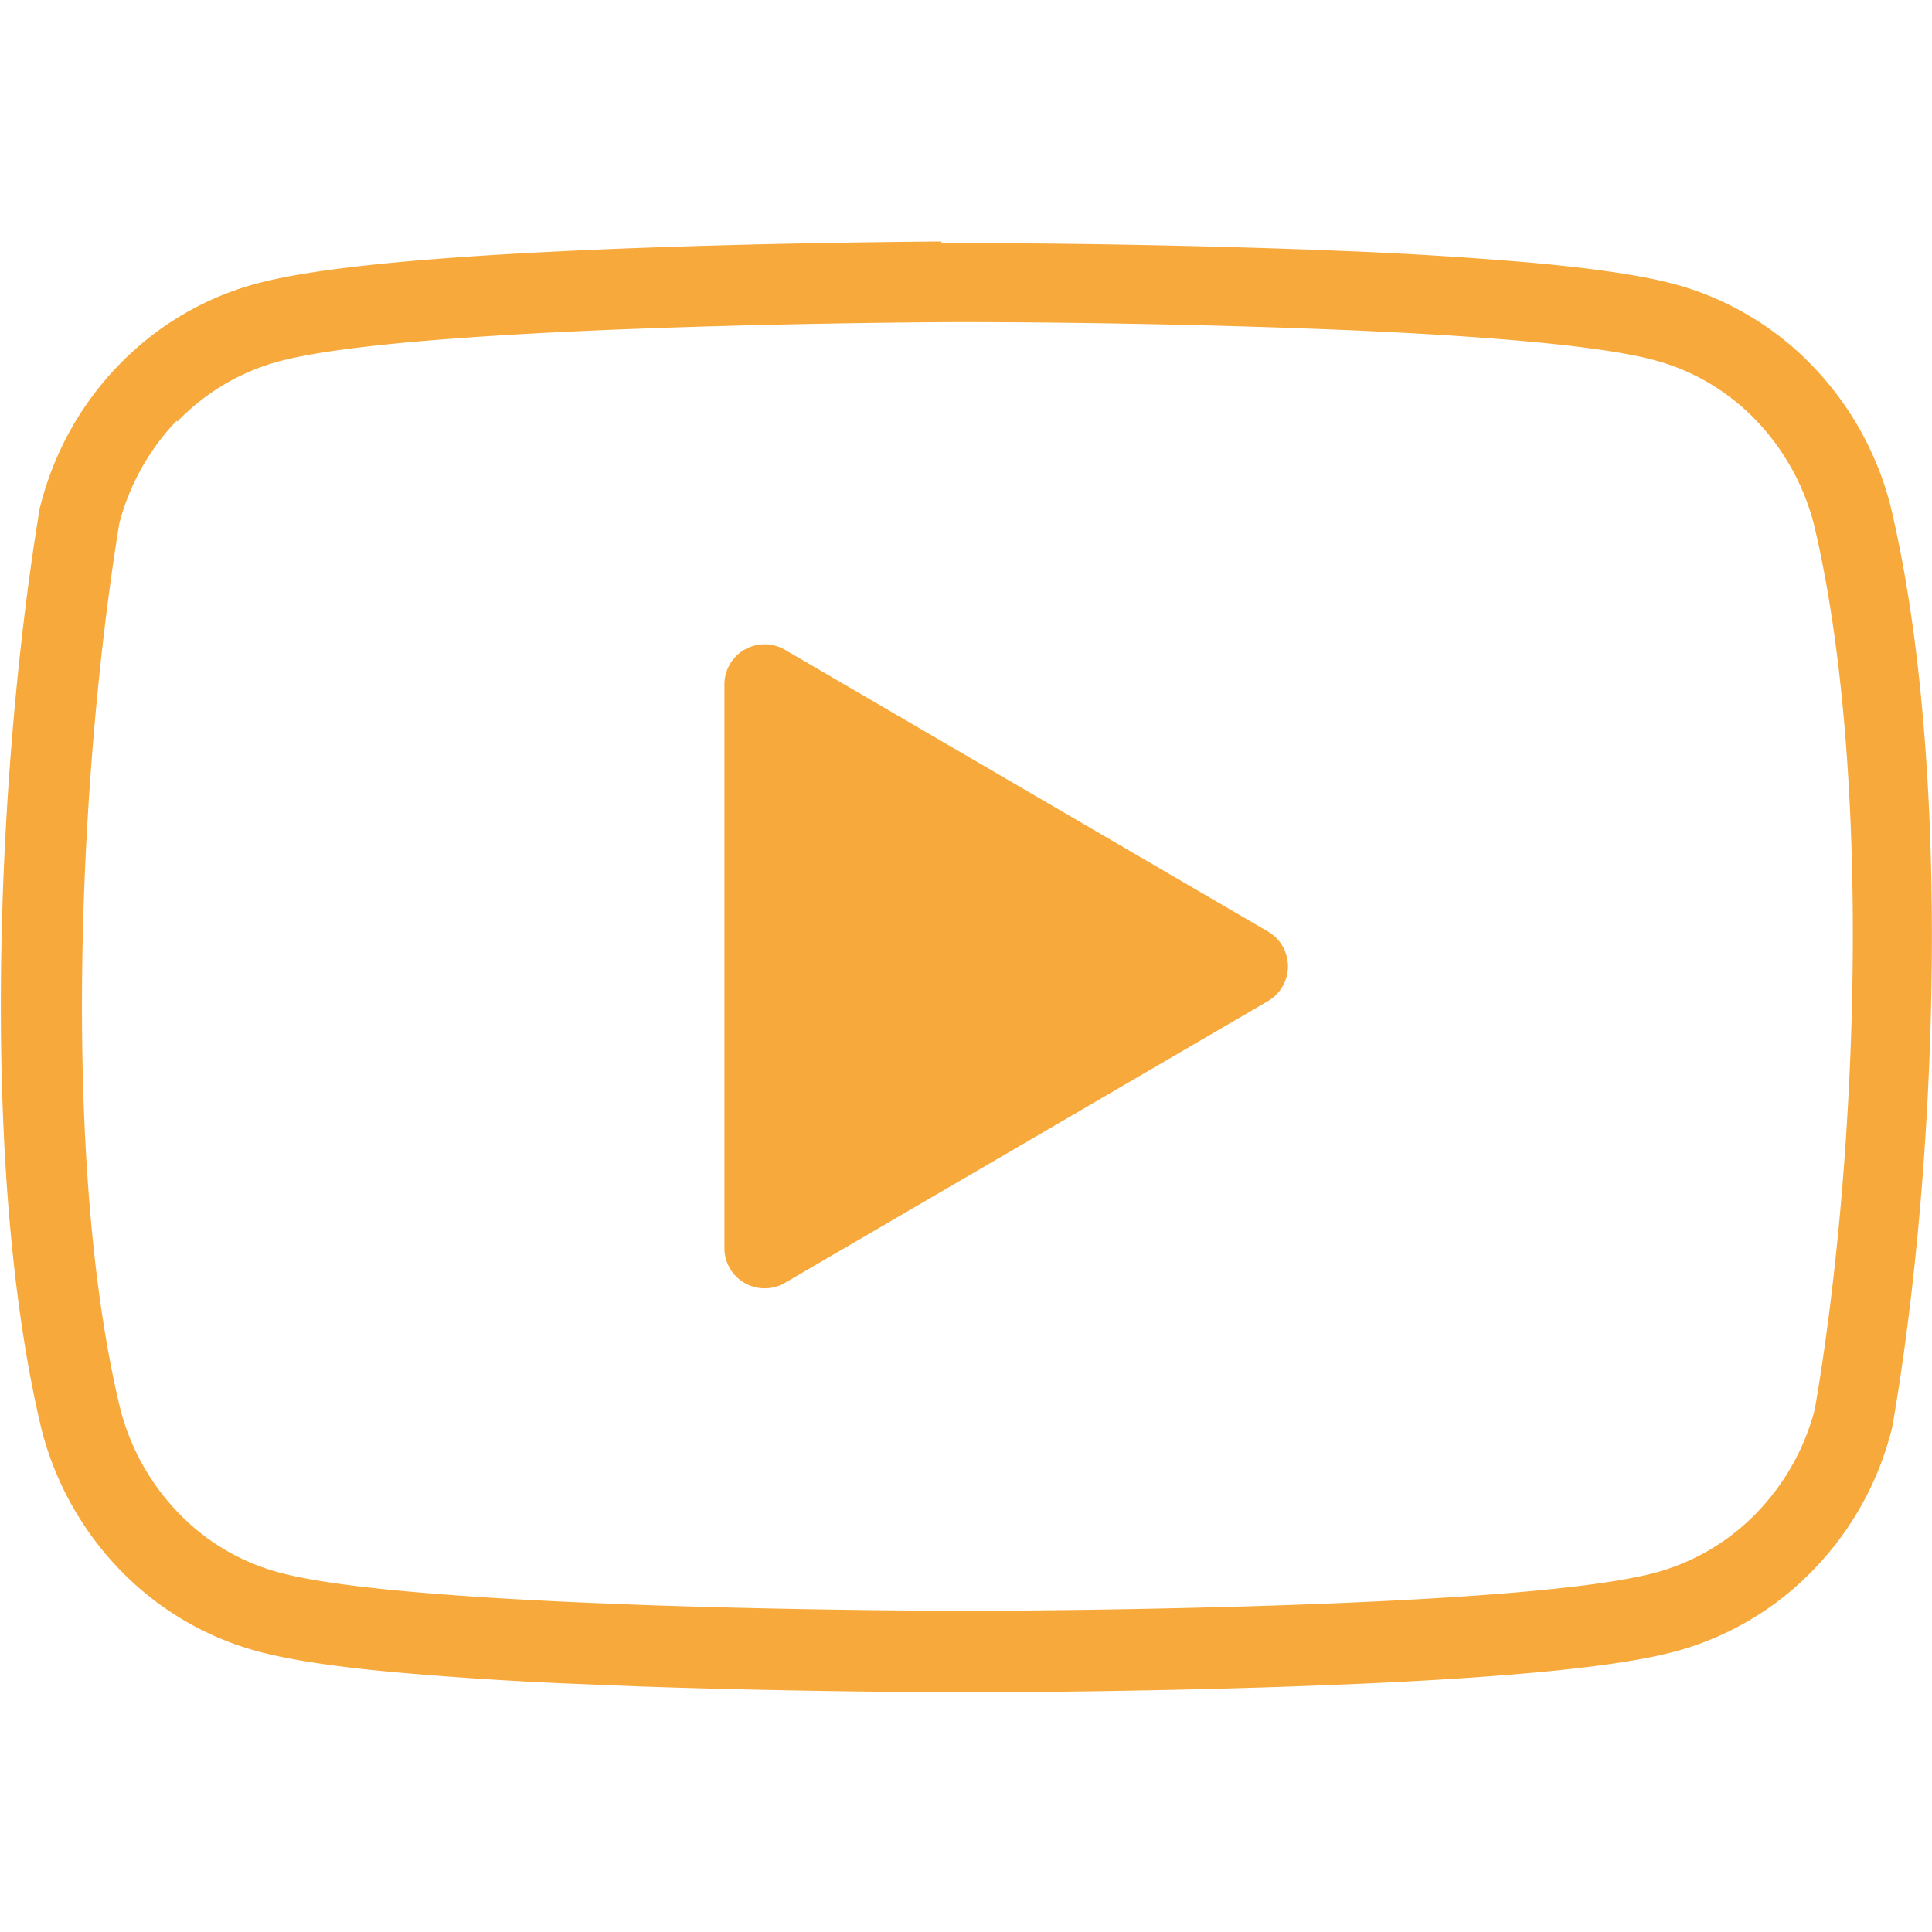 <svg id="SvgjsSvg1056" width="288" height="288" xmlns="http://www.w3.org/2000/svg" version="1.1" xmlns:xlink="http://www.w3.org/1999/xlink" xmlns:svgjs="http://svgjs.com/svgjs"><defs id="SvgjsDefs1057"></defs><g id="SvgjsG1058"><svg xmlns="http://www.w3.org/2000/svg" viewBox="0 0 24 24" width="288" height="288"><path fill="#f7a93b" d="M9.25 8.07a.5.5 0 0 1 .501.002l6 3.5a.5.5 0 0 1 0 .864l-6 3.5a.5.5 0 0 1-.752-.433v-7c0-.179.096-.344.251-.434z" class="color28a745 svgShape"></path><path fill="#f7a93b" fill-rule="evenodd" d="M11.7 3h-.003c-.677.005-2.39.024-4.12.094c-.865.036-1.74.084-2.51.152c-.739.066-1.44.154-1.92.288c-.64.18-1.22.53-1.68 1.01a3.87 3.87 0 0 0-.96 1.72l-.013.045l-.007.046c-.526 3.21-.747 8.16.029 11.4l.002.008l.002.009a3.9 3.9 0 0 0 .961 1.72c.462.48 1.04.83 1.68 1.01c.433.123 1.05.206 1.7.267a47 47 0 0 0 2.23.146l.843.034c1.35.047 2.65.064 3.4.07l.743.004h.007c.371-.001 2.11-.008 3.96-.073c.924-.032 1.89-.079 2.72-.147c.81-.066 1.59-.158 2.09-.3c.64-.18 1.22-.53 1.68-1.01c.463-.48.793-1.07.961-1.72l.01-.041l.008-.042c.557-3.23.743-8.17-.027-11.4l-.002-.01l-.003-.01a3.9 3.9 0 0 0-.961-1.72a3.74 3.74 0 0 0-1.68-1.01c-.457-.128-1.13-.214-1.83-.278a51 51 0 0 0-2.39-.147l-.237-.01h-.001a127 127 0 0 0-3.75-.082l-.601-.004l-.344.002zM2.2 5.24a2.75 2.75 0 0 1 1.23-.741c1.49-.423 6.93-.487 8.28-.497l.334-.001l.598.003c.799.006 2.25.025 3.72.082l.235.009c1.65.068 3.28.186 3.99.389c.466.13.892.387 1.23.74s.588.797.714 1.28c.727 3.04.559 7.83.014 11a2.9 2.9 0 0 1-.714 1.28a2.75 2.75 0 0 1-1.23.742c-1.6.454-7.77.482-8.51.484l-.739-.003c-.749-.006-2.04-.023-3.38-.07l-.426-.017l-.407-.017c-1.55-.07-3.03-.186-3.7-.377a2.7 2.7 0 0 1-1.23-.74a2.9 2.9 0 0 1-.714-1.28c-.73-3.02-.53-7.82-.014-11a2.9 2.9 0 0 1 .714-1.28z" clip-rule="evenodd" class="color28a745 svgShape"></path></svg></g></svg>